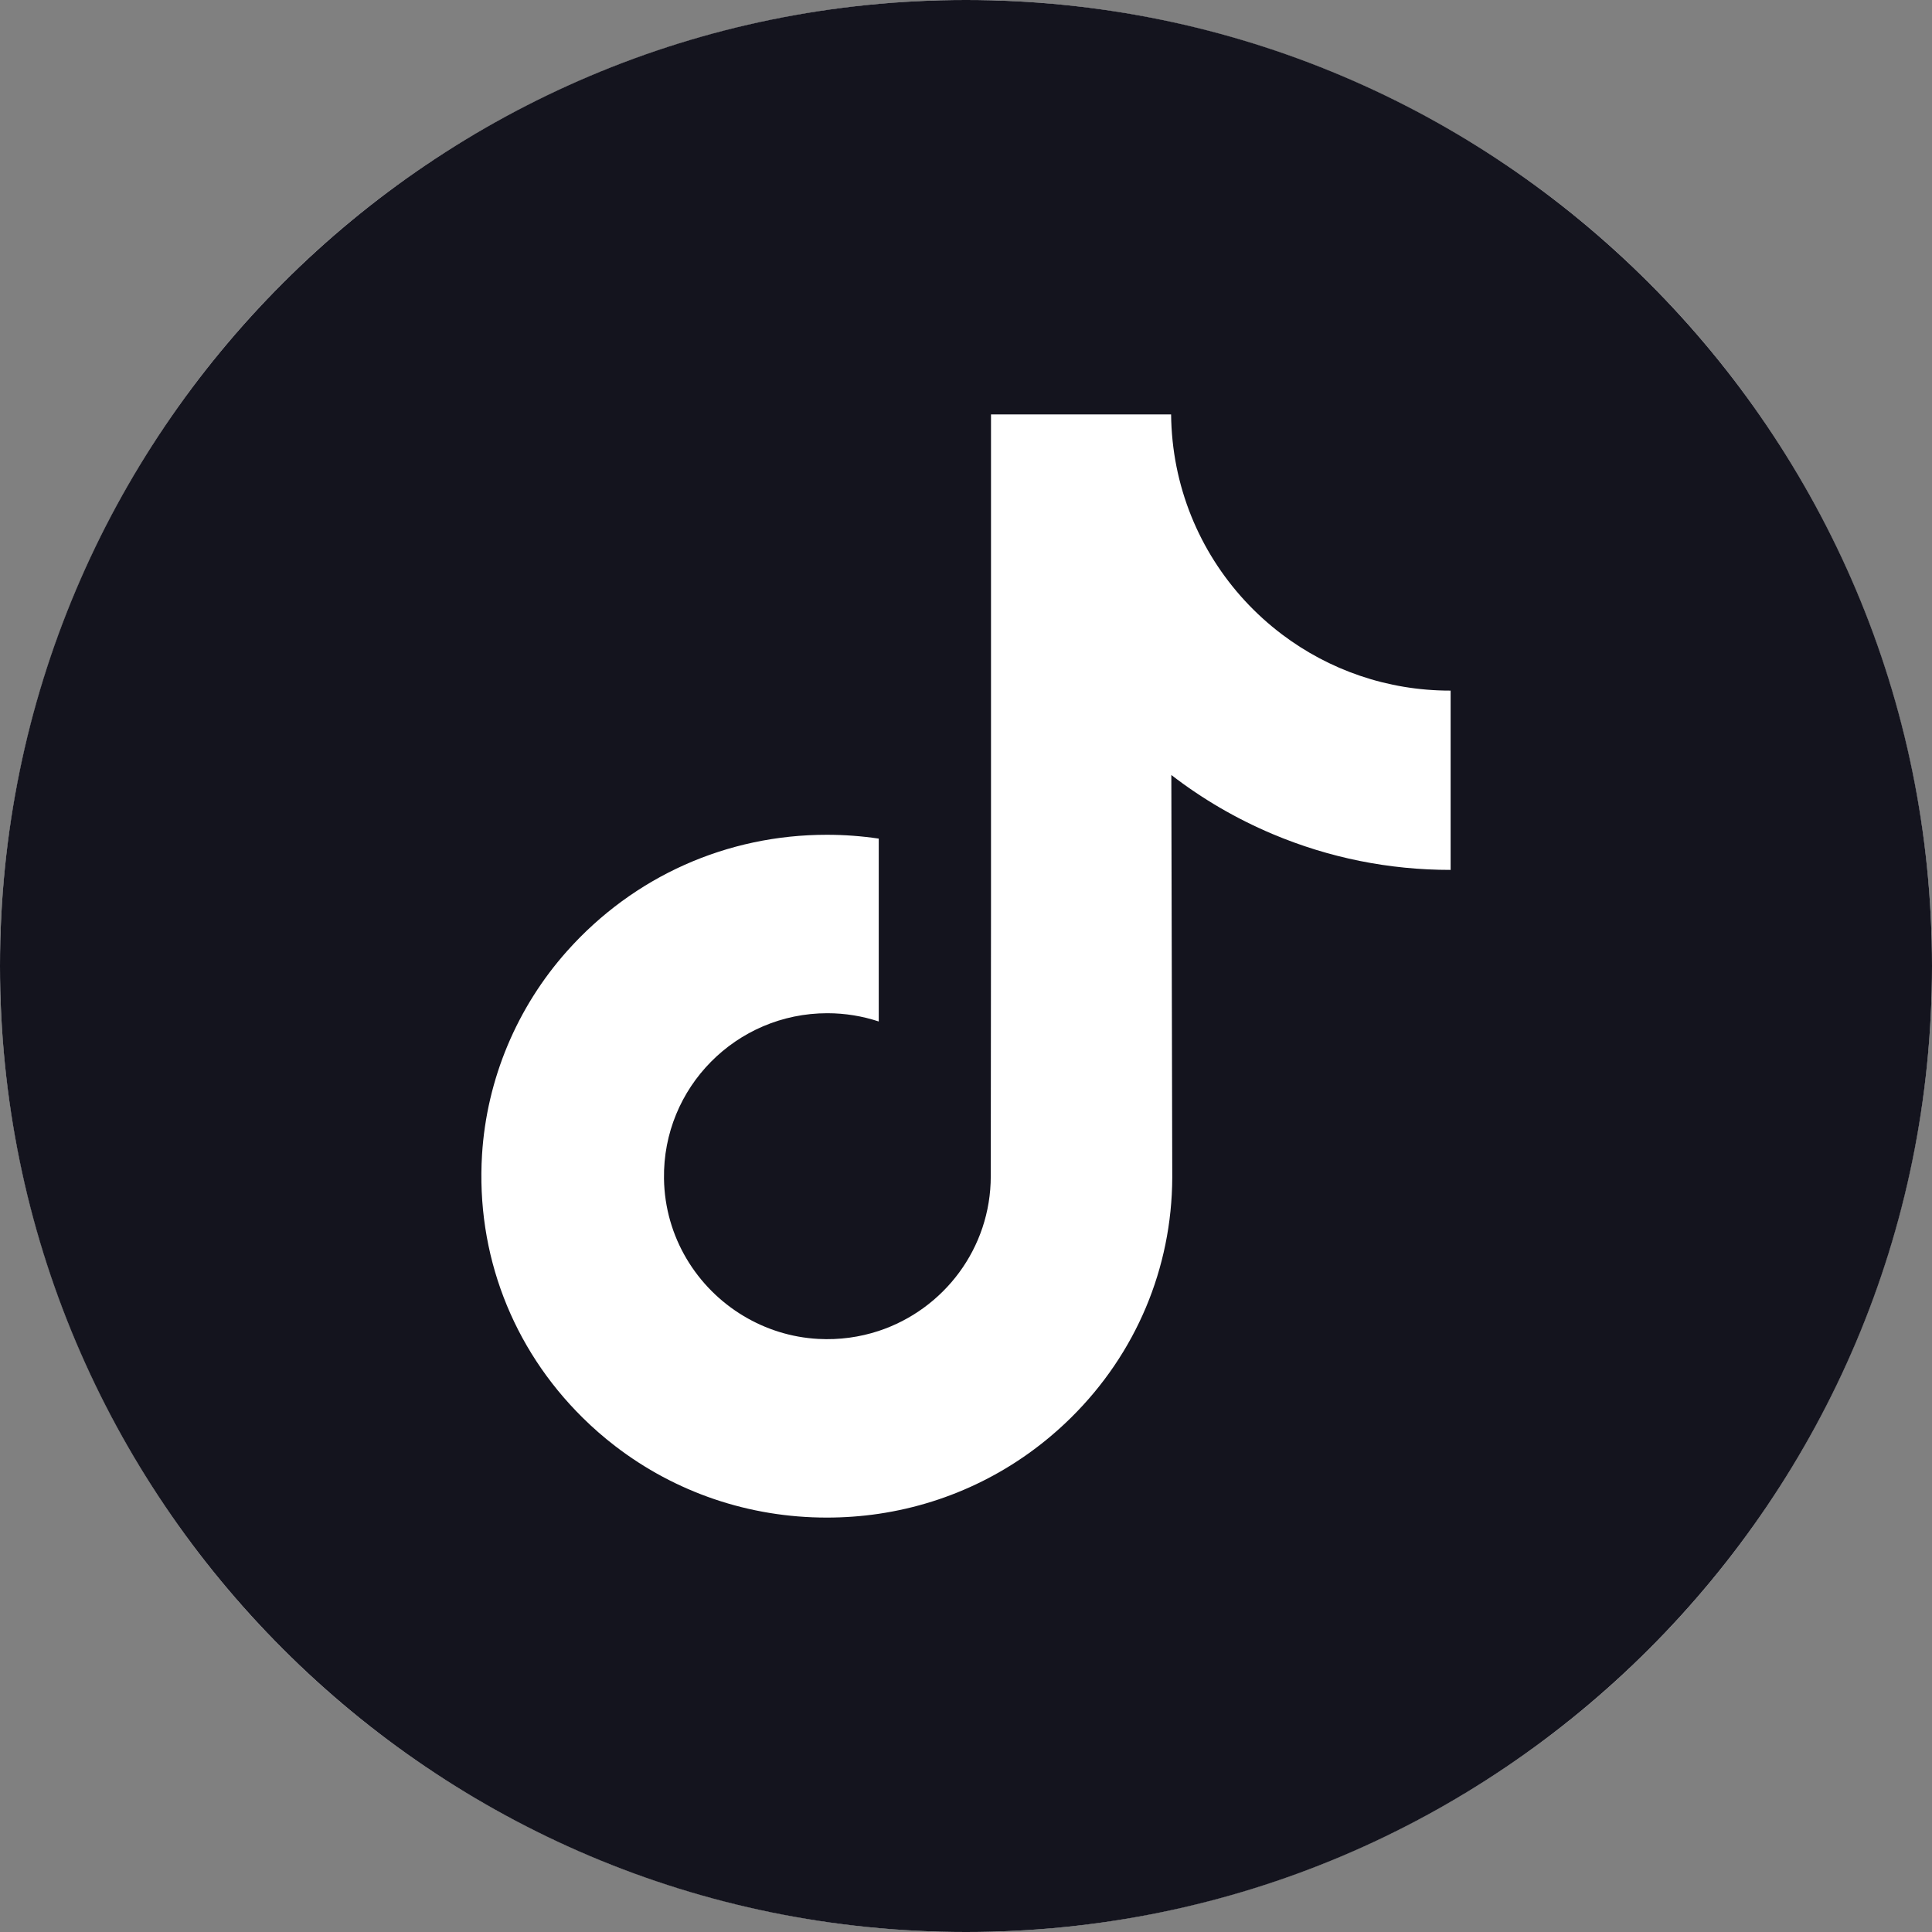 <?xml version="1.0" encoding="UTF-8"?> <svg xmlns="http://www.w3.org/2000/svg" width="50" height="50" viewBox="0 0 50 50" fill="none"><rect x="0" y="0" width="50" height="50" fill="#808080" stroke="none"/> <circle cx="25" cy="25" r="25" fill="white"></circle> <path d="M25 0C11.195 0 0 11.195 0 25C0 38.805 11.195 50 25 50C38.805 50 50 38.805 50 25C50 11.195 38.805 0 25 0ZM37.542 19.128V22.513C35.946 22.514 34.395 22.201 32.932 21.584C31.992 21.187 31.115 20.675 30.314 20.057L30.338 30.476C30.328 32.822 29.4 35.027 27.72 36.687C26.352 38.039 24.62 38.898 22.742 39.177C22.301 39.242 21.852 39.275 21.398 39.275C19.388 39.275 17.48 38.624 15.919 37.423C15.625 37.197 15.344 36.952 15.076 36.687C13.256 34.888 12.317 32.449 12.475 29.883C12.596 27.93 13.377 26.068 14.681 24.608C16.406 22.676 18.818 21.604 21.398 21.604C21.852 21.604 22.301 21.638 22.742 21.703V22.955V26.436C22.324 26.298 21.877 26.222 21.412 26.222C19.055 26.222 17.148 28.145 17.184 30.504C17.206 32.013 18.03 33.332 19.246 34.059C19.818 34.401 20.475 34.613 21.176 34.651C21.726 34.681 22.254 34.605 22.742 34.444C24.426 33.887 25.641 32.306 25.641 30.44L25.647 23.463V10.725H30.308C30.313 11.187 30.36 11.637 30.447 12.074C30.799 13.842 31.795 15.375 33.182 16.421C34.391 17.333 35.897 17.873 37.529 17.873C37.53 17.873 37.543 17.873 37.542 17.872V19.128H37.542Z" fill="#14141E"></path> </svg> 